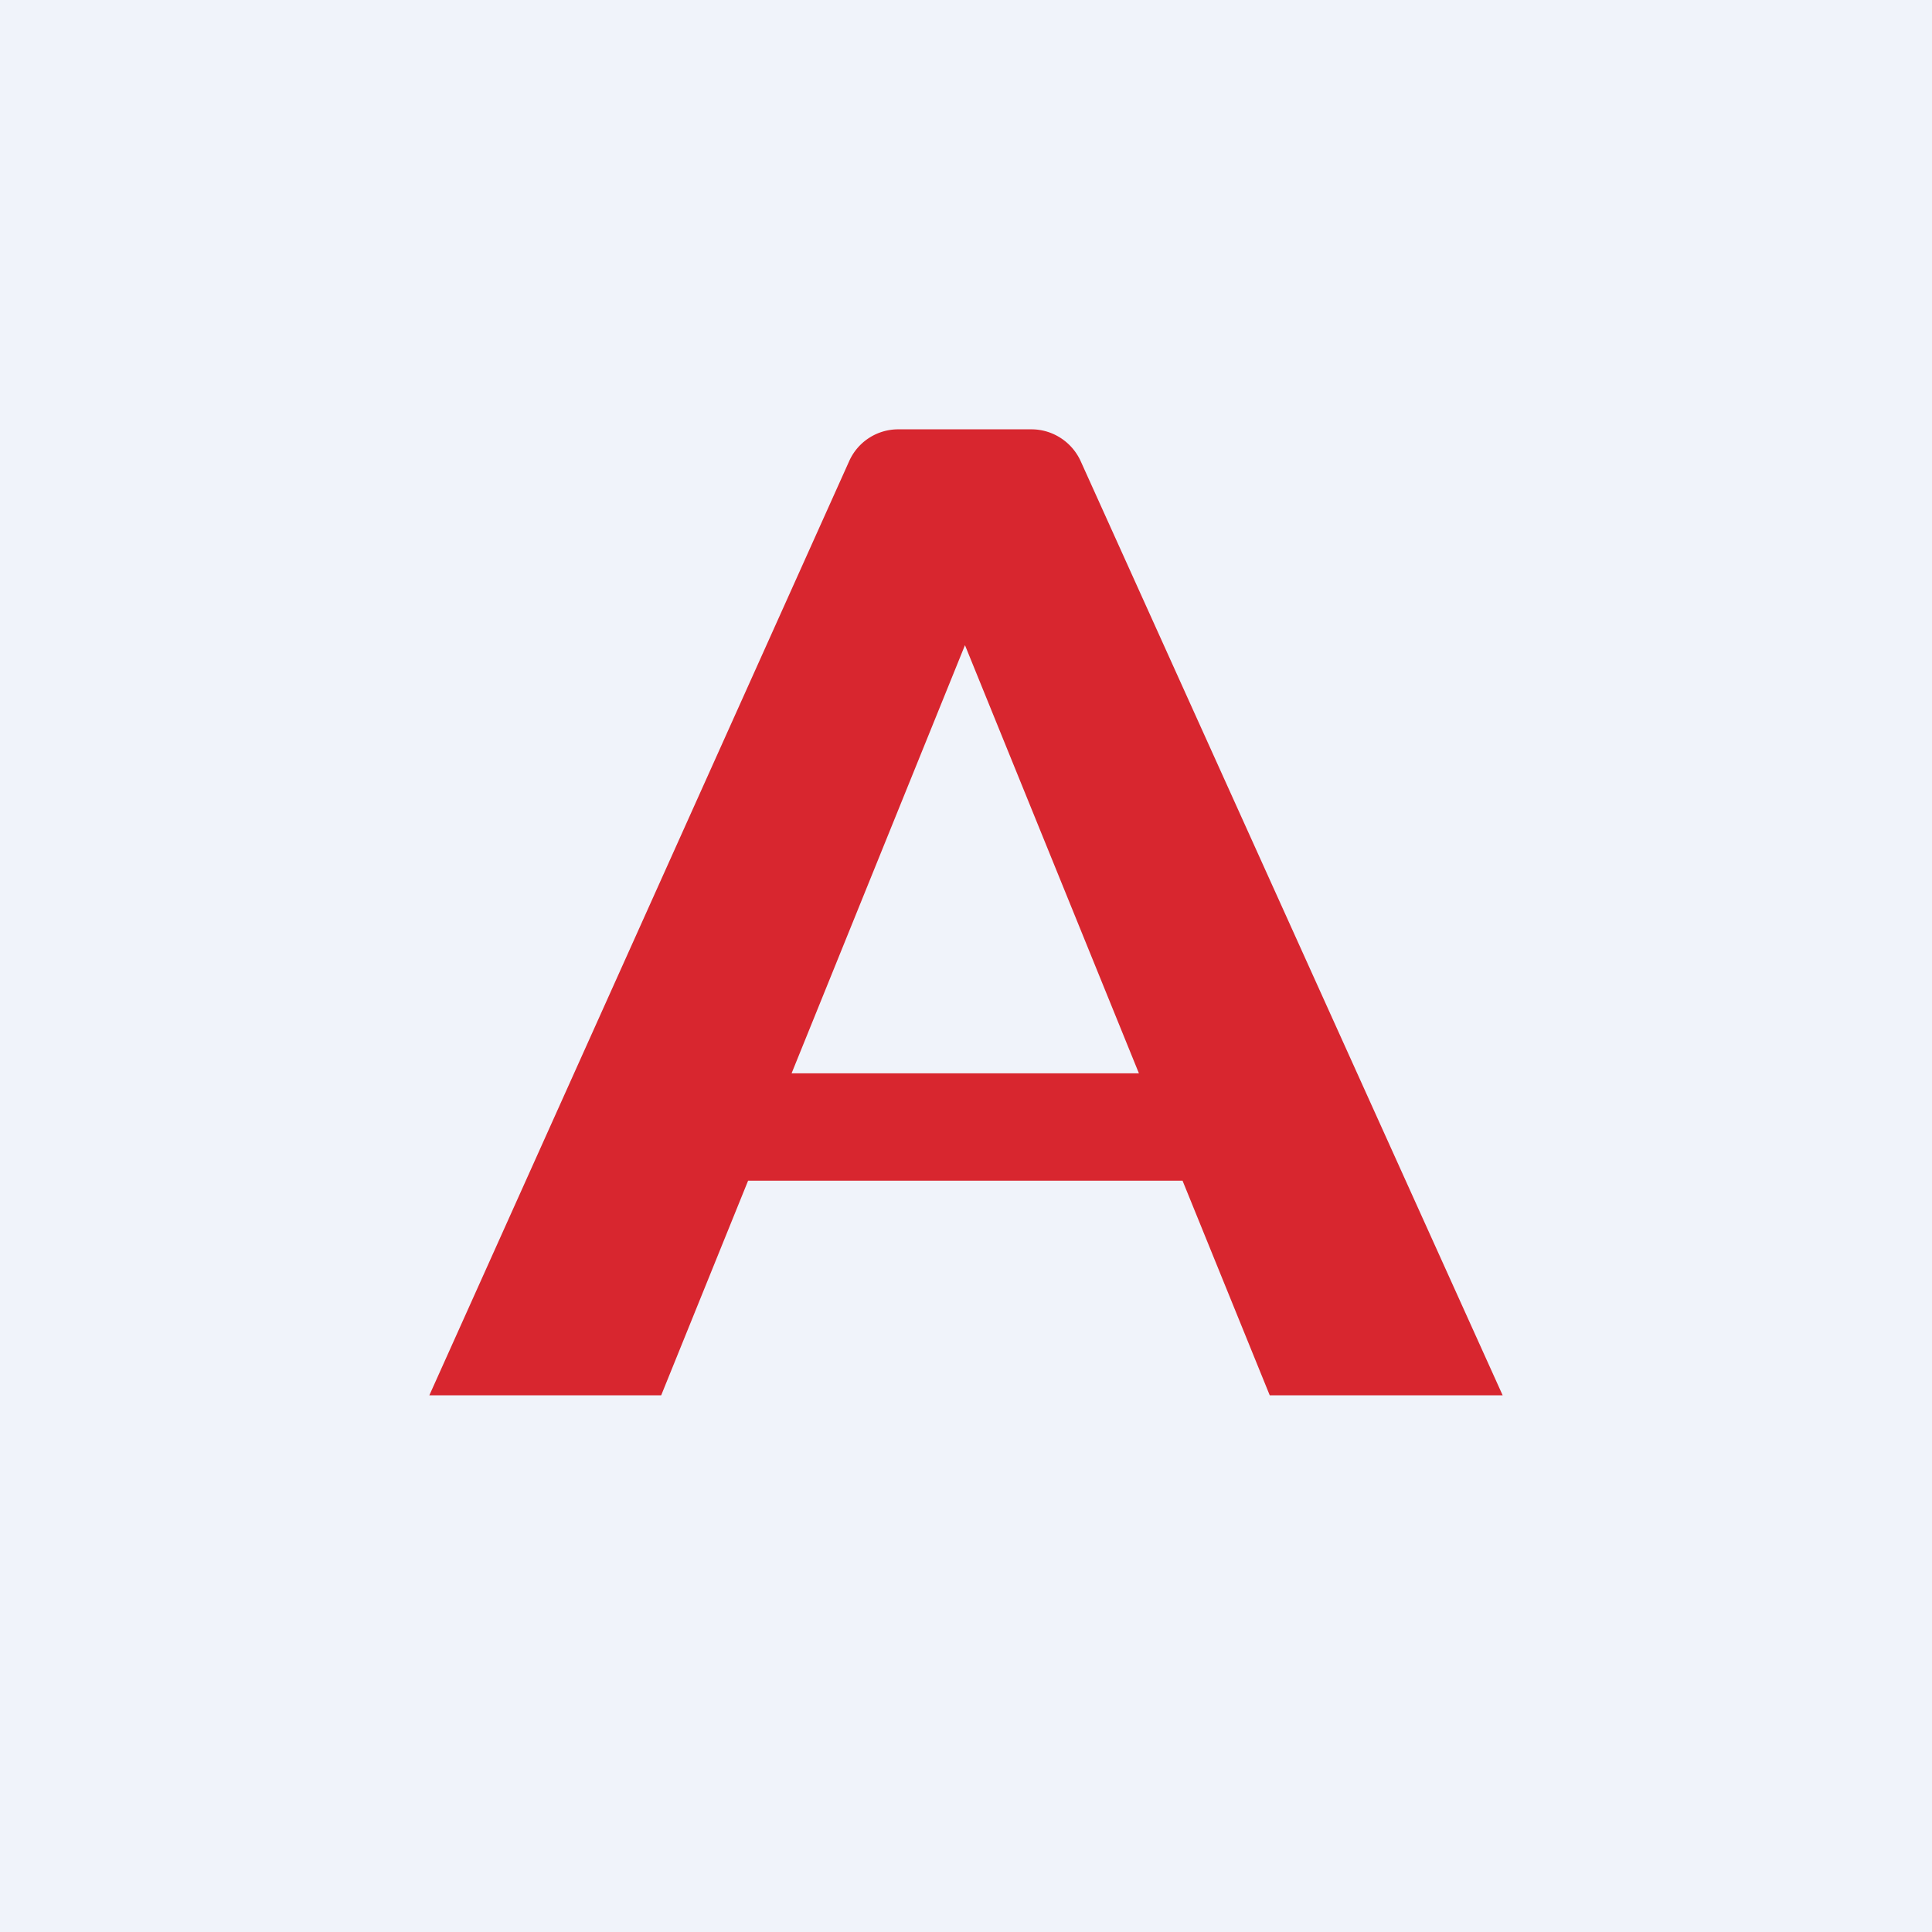 <!-- by TradingView --><svg width="18" height="18" viewBox="0 0 18 18" xmlns="http://www.w3.org/2000/svg"><path fill="#F0F3FA" d="M0 0h18v18H0z"/><path d="M9.25 5.37 6.16 13H4l3.91-8.7a.5.5 0 0 1 .46-.3h1.06l-.18 1.37ZM11.83 13l-3.1-7.63L8.54 4h1.07c.2 0 .38.12.46.3L14 13h-2.17Zm0-3v1h-5.8v-1h5.8Z" fill="#D8262F"/></svg>